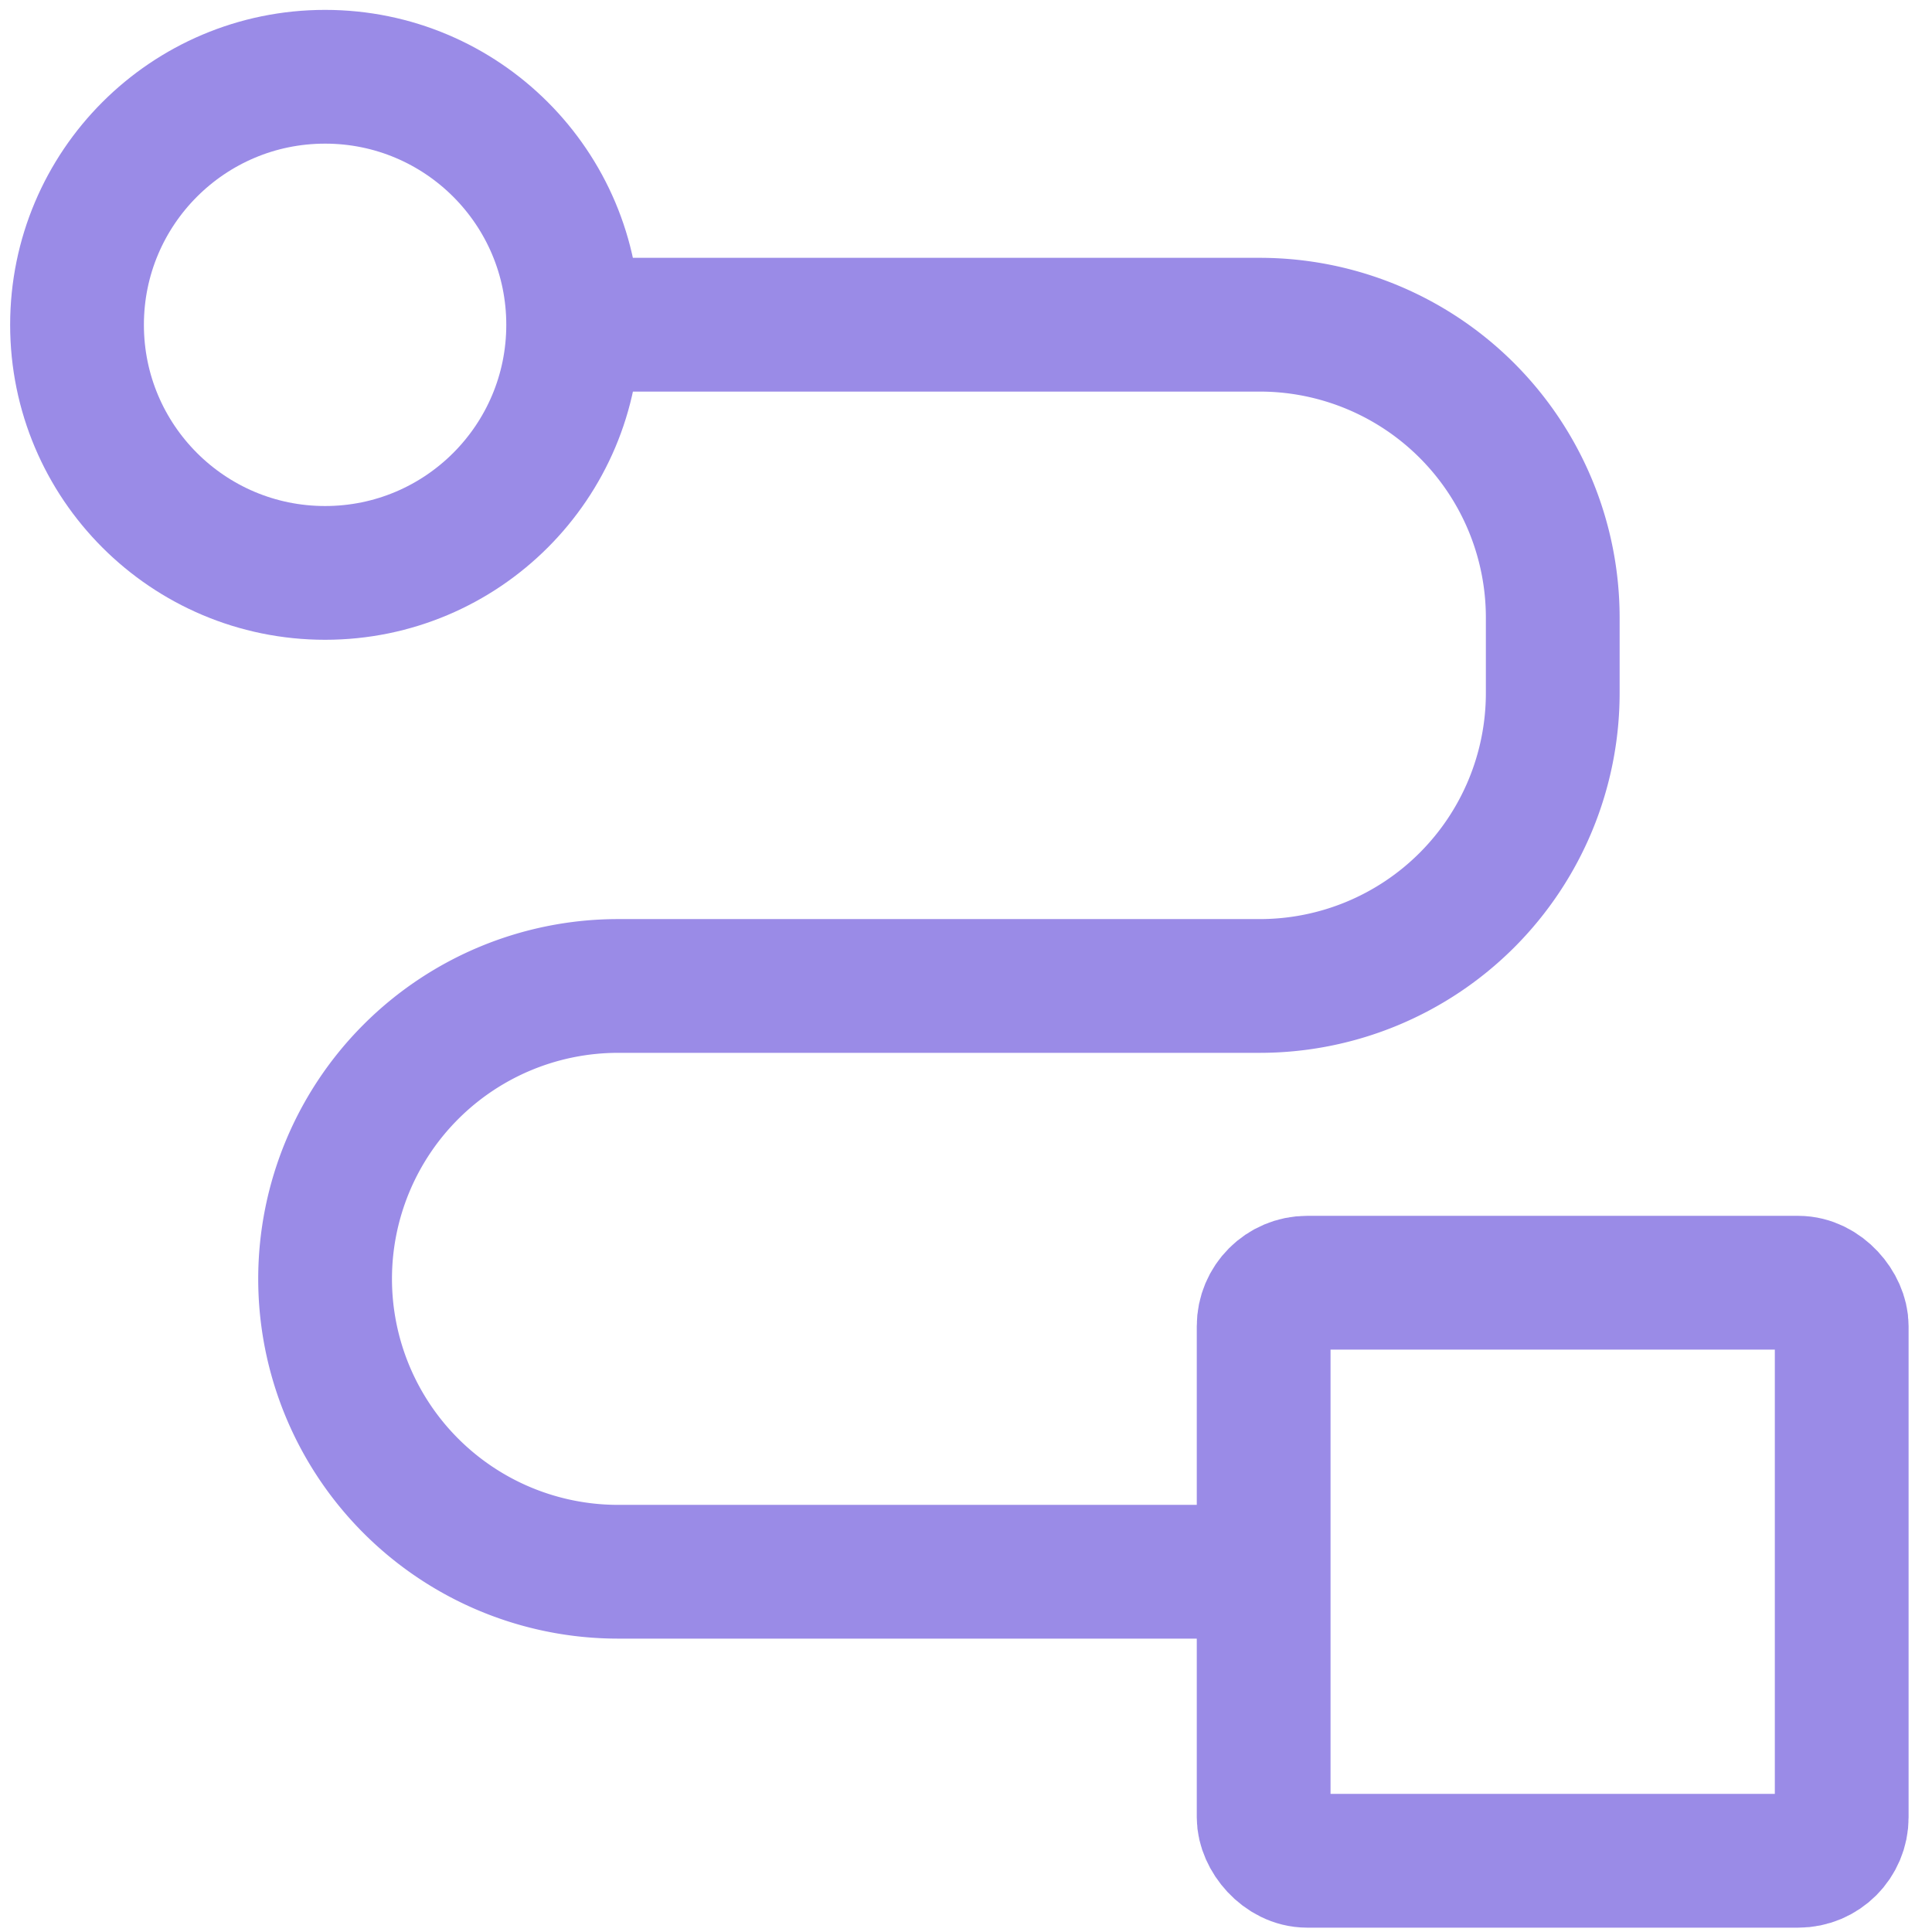 <svg xmlns="http://www.w3.org/2000/svg" viewBox="0 0 30 30" fill="none" stroke="#9a8be7" stroke-width="2.077" xmlns:v="https://vecta.io/nano"><circle cx="5.048" cy="5.044" r="3.852"/><g stroke-miterlimit="10"><rect x="19.622" y="19.918" width="8.976" height="8.976" rx=".675"/><path d="M19.622 24.406H9.596a4.55 4.55 0 0 1-4.548-4.548h0a4.55 4.55 0 0 1 4.548-4.548h9.967a4.55 4.55 0 0 0 4.548-4.548V9.59a4.55 4.55 0 0 0-4.548-4.548H8.901"/></g></svg>
